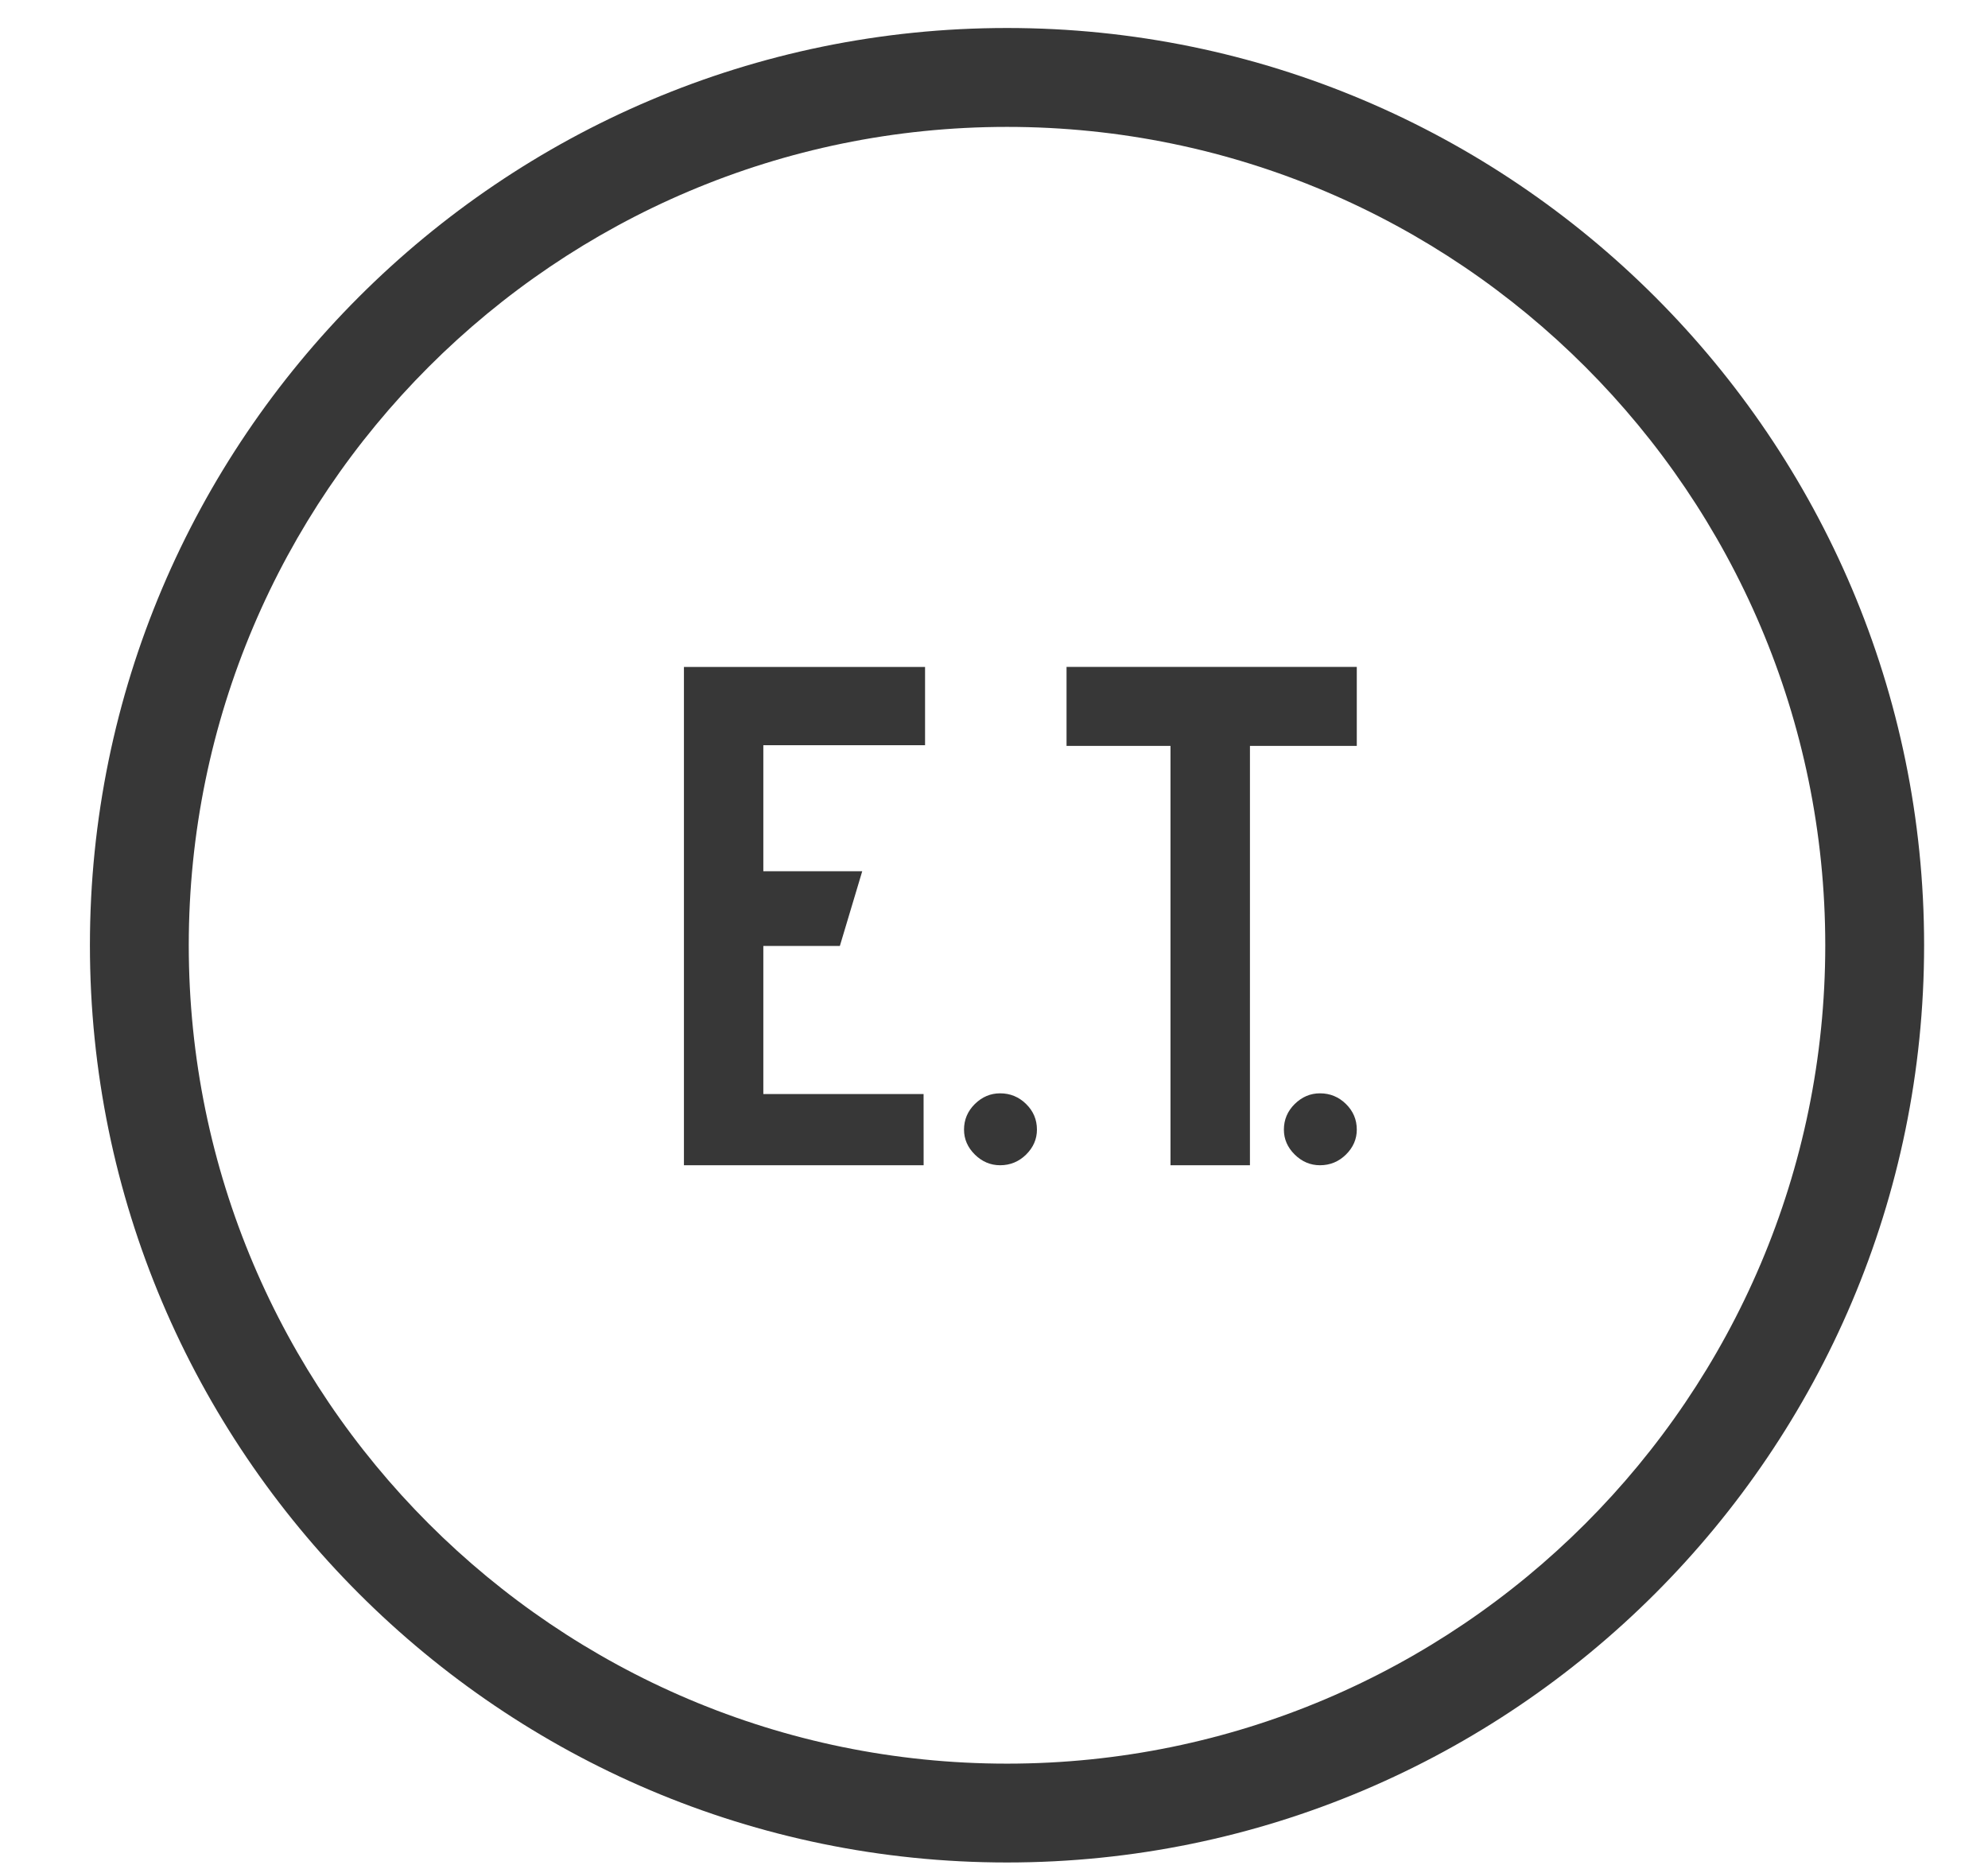 <?xml version="1.0" encoding="utf-8"?>
<!-- Generator: Adobe Illustrator 17.0.0, SVG Export Plug-In . SVG Version: 6.00 Build 0)  -->
<!DOCTYPE svg PUBLIC "-//W3C//DTD SVG 1.1//EN" "http://www.w3.org/Graphics/SVG/1.1/DTD/svg11.dtd">
<svg version="1.1" id="Шар_1" xmlns="http://www.w3.org/2000/svg" xmlns:xlink="http://www.w3.org/1999/xlink" x="0px" y="0px"
	 width="100px" viewBox="0 0 94 94" enable-background="new 0 0 94 94" xml:space="preserve">
<g>
	<g>
		<path fill="#373737" d="M47.654,93.672c-25.436,0-46.131-20.694-46.131-46.131S22.218,1.408,47.654,1.408
			c25.437,0,46.132,20.695,46.132,46.132S73.091,93.672,47.654,93.672z M47.654,6.382c-22.694,0-41.159,18.463-41.159,41.16
			c0,22.694,18.463,41.159,41.159,41.159s41.16-18.463,41.16-41.159C88.812,24.845,70.349,6.382,47.654,6.382z"/>
	</g>
	<g>
		<g>
			<path fill="#373737" d="M43.46,58.605H31.403V33.543h12.129v3.938h-8.135v6.337h4.975l-1.126,3.759h-3.849v7.446h8.061
				L43.46,58.605L43.46,58.605z"/>
		</g>
		<g>
			<path fill="#373737" d="M49.16,56.814c0,0.477-0.183,0.895-0.545,1.254c-0.363,0.357-0.801,0.537-1.307,0.537
				c-0.484,0-0.908-0.18-1.271-0.537c-0.362-0.358-0.545-0.776-0.545-1.254c0-0.501,0.183-0.931,0.545-1.289
				c0.363-0.357,0.787-0.537,1.271-0.537c0.508,0,0.944,0.18,1.307,0.537C48.979,55.883,49.16,56.311,49.16,56.814z"/>
		</g>
		<g>
			<path fill="#373737" d="M59.874,58.605h-3.996V37.516h-5.229v-3.974h14.6v3.974h-5.374L59.874,58.605L59.874,58.605z"/>
		</g>
		<g>
			<path fill="#373737" d="M65.249,56.814c0,0.477-0.182,0.895-0.545,1.254c-0.363,0.357-0.8,0.537-1.307,0.537
				c-0.483,0-0.907-0.18-1.27-0.537c-0.363-0.358-0.545-0.776-0.545-1.254c0-0.501,0.182-0.931,0.545-1.289
				c0.363-0.357,0.787-0.537,1.27-0.537c0.509,0,0.944,0.18,1.307,0.537C65.068,55.883,65.249,56.311,65.249,56.814z"/>
		</g>
	</g>
</g>
<g>
	<g>
	</g>
</g>
</svg>
